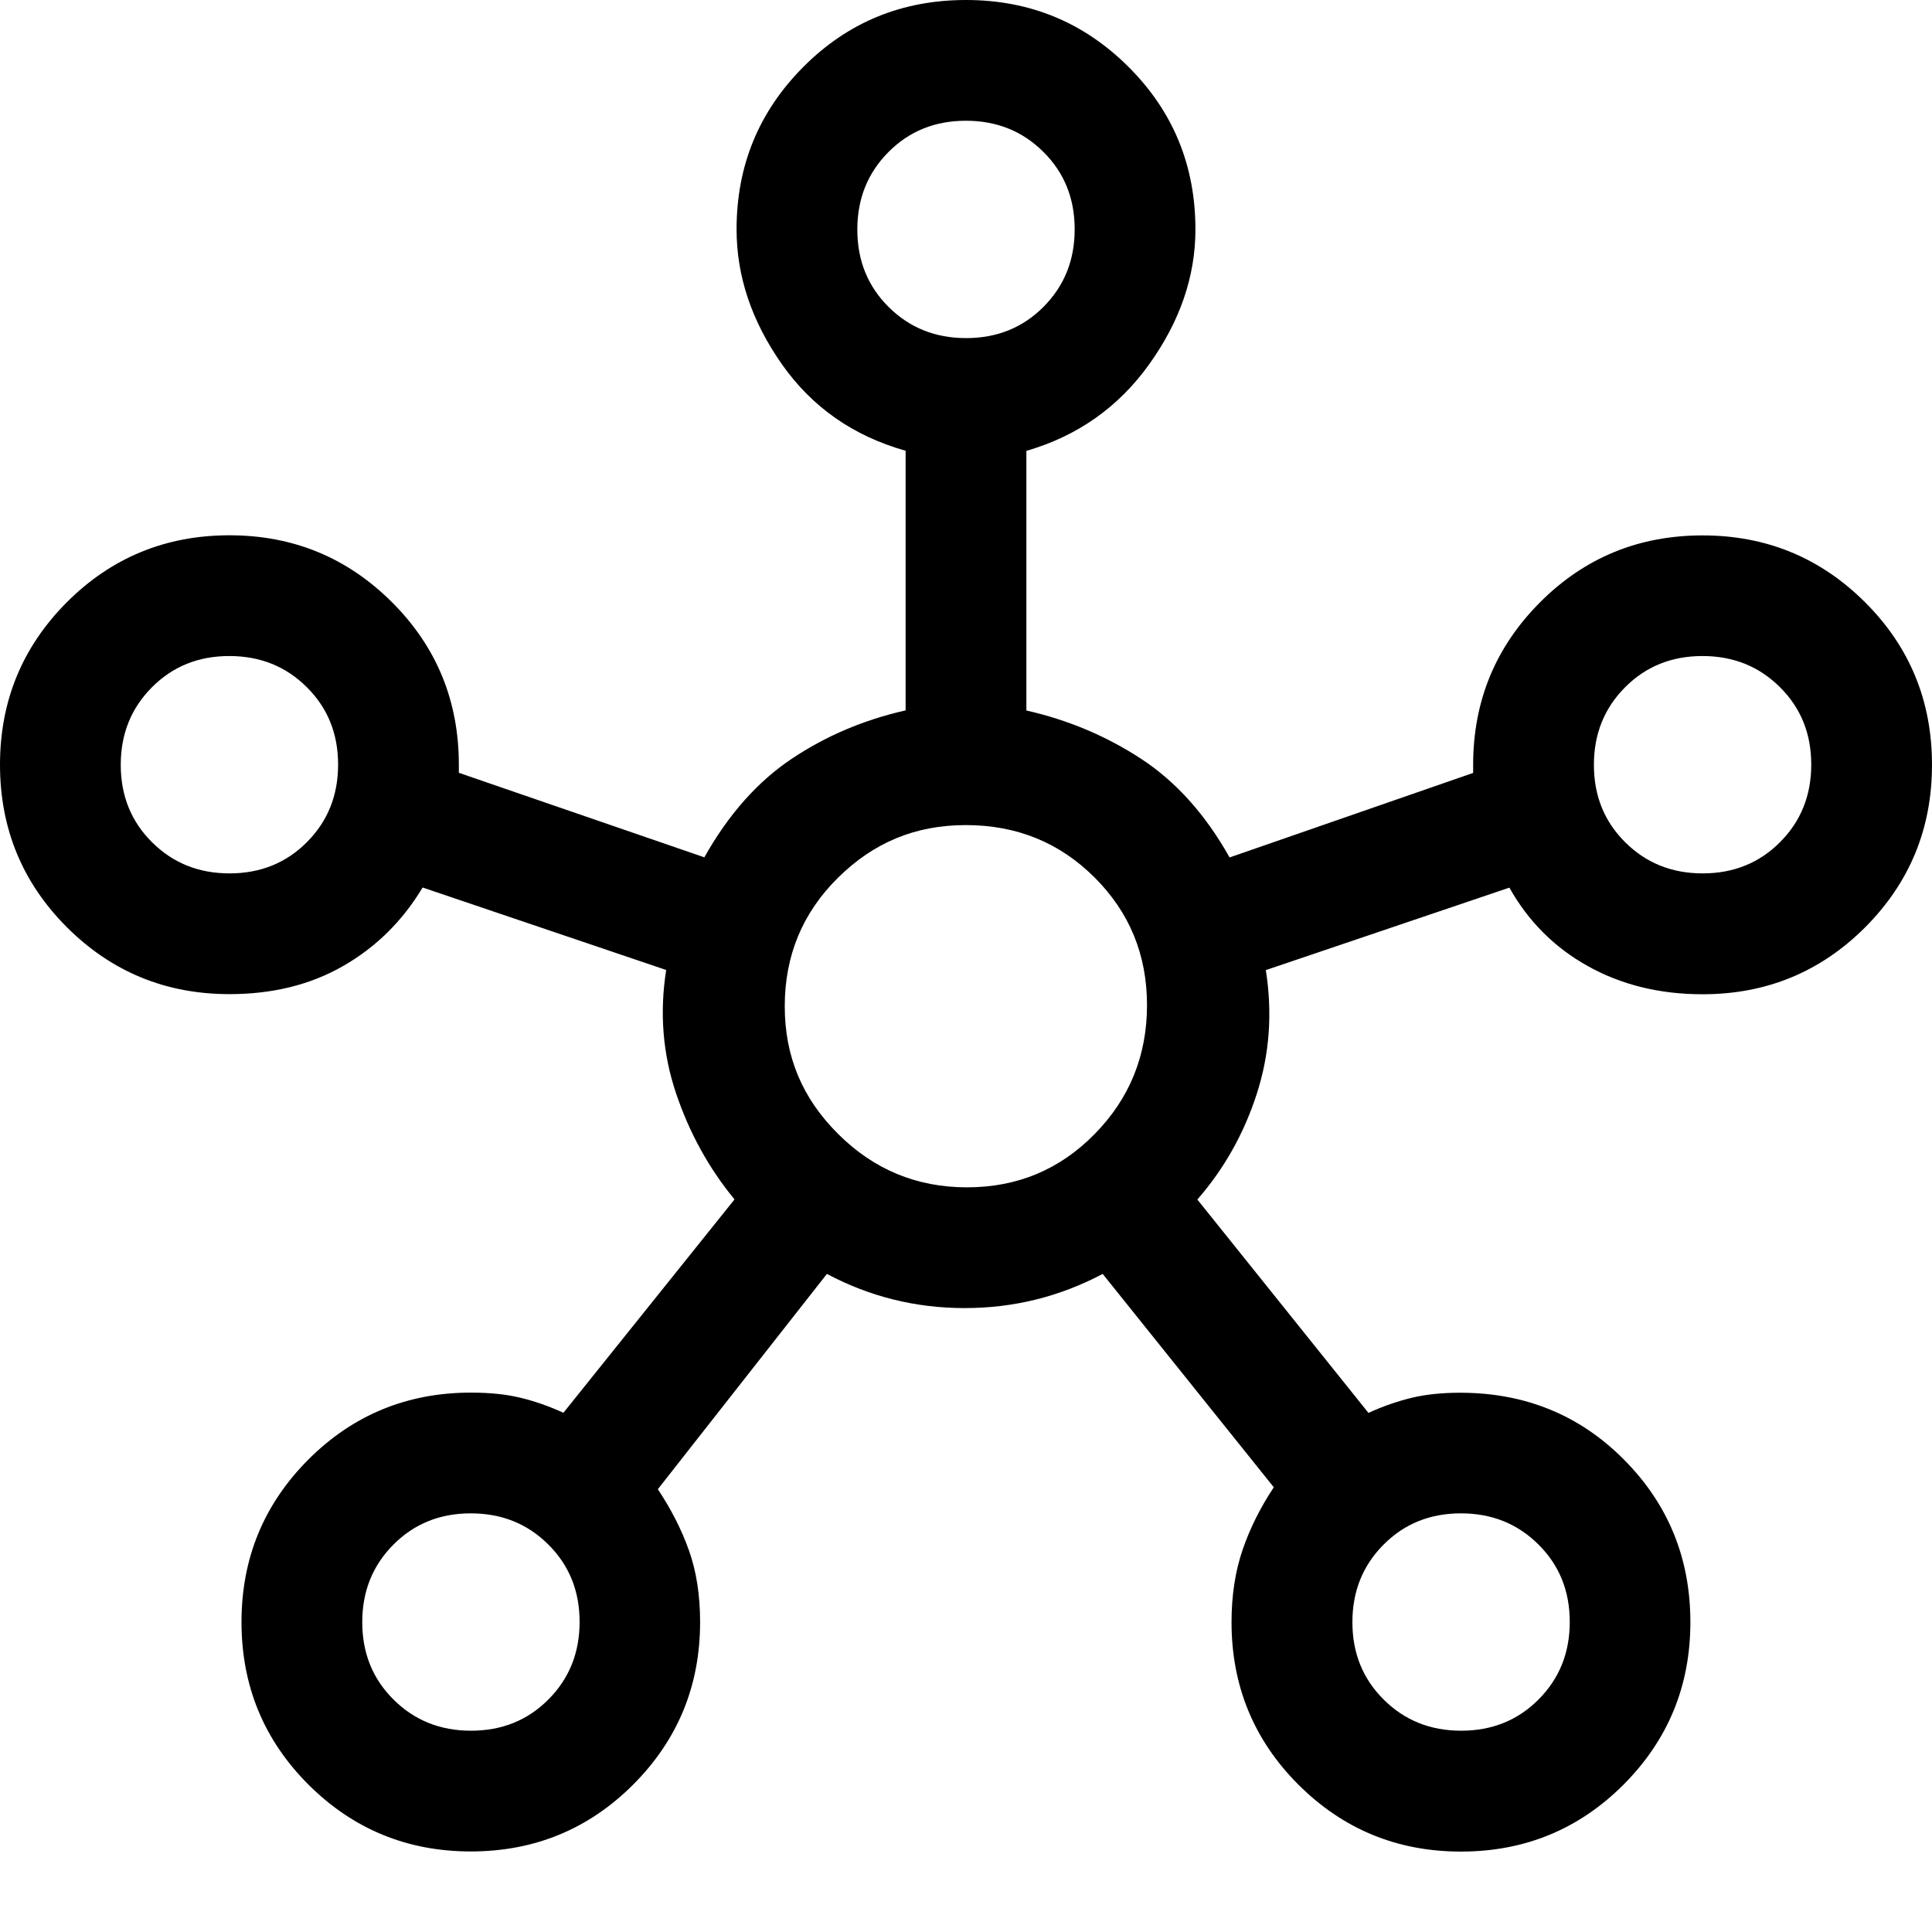 <?xml version="1.0" encoding="UTF-8"?>
<svg xmlns="http://www.w3.org/2000/svg" id="Ebene_1" viewBox="0 0 160 160">
  <path d="M39,153.33c-5.28,0-9.76-1.85-13.46-5.54-3.69-3.69-5.54-8.18-5.54-13.46s1.85-9.76,5.54-13.46c3.69-3.69,8.18-5.54,13.46-5.54,1.56,0,2.92.14,4.08.42s2.36.69,3.58,1.25l14.17-17.67c-2.11-2.56-3.72-5.47-4.83-8.75s-1.39-6.69-.83-10.25l-20.17-6.83c-1.67,2.78-3.86,4.94-6.58,6.5s-5.86,2.33-9.42,2.33c-5.28,0-9.76-1.85-13.46-5.54-3.69-3.69-5.54-8.18-5.54-13.46s1.85-9.76,5.54-13.46c3.69-3.69,8.18-5.54,13.46-5.54s9.76,1.85,13.46,5.54,5.54,8.18,5.54,13.46v.67l20.33,7c2-3.56,4.42-6.28,7.25-8.17s5.97-3.22,9.42-4v-21.5c-4.33-1.22-7.75-3.61-10.25-7.17s-3.75-7.28-3.75-11.17c0-5.28,1.85-9.76,5.54-13.46S74.72,0,80,0s9.76,1.85,13.46,5.54,5.54,8.18,5.54,13.46c0,3.89-1.28,7.61-3.83,11.17s-5.94,5.94-10.17,7.17v21.5c3.44.78,6.61,2.11,9.5,4s5.33,4.61,7.33,8.17l20.17-7v-.67c0-5.28,1.85-9.76,5.54-13.46s8.18-5.54,13.46-5.54,9.76,1.85,13.46,5.54,5.54,8.18,5.54,13.46-1.85,9.76-5.54,13.46c-3.69,3.69-8.18,5.54-13.46,5.54-3.56,0-6.72-.78-9.5-2.33s-4.94-3.72-6.5-6.5l-20.17,6.83c.56,3.56.31,6.97-.75,10.25s-2.69,6.19-4.92,8.75l14.17,17.67c1.22-.56,2.42-.97,3.58-1.25s2.5-.42,4.01-.42c5.38,0,9.91,1.85,13.57,5.54,3.67,3.69,5.5,8.18,5.5,13.46s-1.85,9.76-5.54,13.46c-3.69,3.69-8.18,5.54-13.46,5.54s-9.76-1.85-13.46-5.54c-3.69-3.69-5.54-8.18-5.54-13.46,0-2.22.31-4.22.92-6s1.47-3.5,2.58-5.17l-14.17-17.67c-3.57,1.89-7.38,2.83-11.43,2.83s-7.85-.94-11.41-2.83l-14,17.83c1.11,1.67,1.97,3.36,2.58,5.08s.92,3.69.92,5.92c0,5.28-1.85,9.76-5.54,13.46-3.69,3.69-8.18,5.54-13.46,5.54ZM19.01,72.33c2.55,0,4.69-.86,6.41-2.59,1.72-1.73,2.58-3.86,2.58-6.42s-.86-4.69-2.59-6.41c-1.73-1.72-3.86-2.58-6.42-2.58s-4.69.86-6.41,2.59c-1.72,1.73-2.58,3.86-2.58,6.42s.86,4.69,2.59,6.41c1.73,1.72,3.86,2.58,6.42,2.58ZM39.01,143.33c2.55,0,4.69-.86,6.41-2.59,1.72-1.73,2.58-3.86,2.58-6.42s-.86-4.69-2.59-6.41c-1.73-1.72-3.86-2.58-6.42-2.58s-4.69.86-6.41,2.59c-1.72,1.73-2.58,3.86-2.58,6.42s.86,4.69,2.59,6.41c1.73,1.72,3.86,2.58,6.42,2.58ZM80.01,28c2.55,0,4.69-.86,6.41-2.59,1.72-1.73,2.58-3.86,2.58-6.42s-.86-4.69-2.59-6.41c-1.73-1.72-3.86-2.58-6.42-2.58s-4.69.86-6.41,2.59c-1.72,1.73-2.58,3.86-2.58,6.42s.86,4.69,2.59,6.41c1.73,1.72,3.86,2.58,6.42,2.58ZM80.08,98.33c4.17,0,7.69-1.47,10.58-4.42,2.89-2.94,4.33-6.5,4.33-10.67s-1.45-7.69-4.35-10.58c-2.9-2.89-6.45-4.33-10.65-4.33s-7.64,1.45-10.58,4.35c-2.94,2.9-4.42,6.45-4.42,10.65s1.47,7.64,4.42,10.58,6.5,4.42,10.67,4.42ZM121.01,143.33c2.55,0,4.69-.86,6.41-2.59,1.72-1.73,2.58-3.86,2.58-6.42s-.86-4.69-2.59-6.41c-1.73-1.72-3.86-2.58-6.42-2.58s-4.69.86-6.41,2.59c-1.72,1.73-2.58,3.86-2.58,6.42s.86,4.69,2.59,6.41c1.73,1.72,3.86,2.58,6.42,2.58ZM141.01,72.33c2.55,0,4.69-.86,6.41-2.59,1.72-1.73,2.58-3.86,2.58-6.42s-.86-4.69-2.59-6.41c-1.73-1.72-3.86-2.58-6.42-2.58s-4.69.86-6.41,2.59c-1.72,1.73-2.58,3.86-2.58,6.42s.86,4.69,2.59,6.41c1.73,1.72,3.86,2.58,6.42,2.58Z"></path>
</svg>
